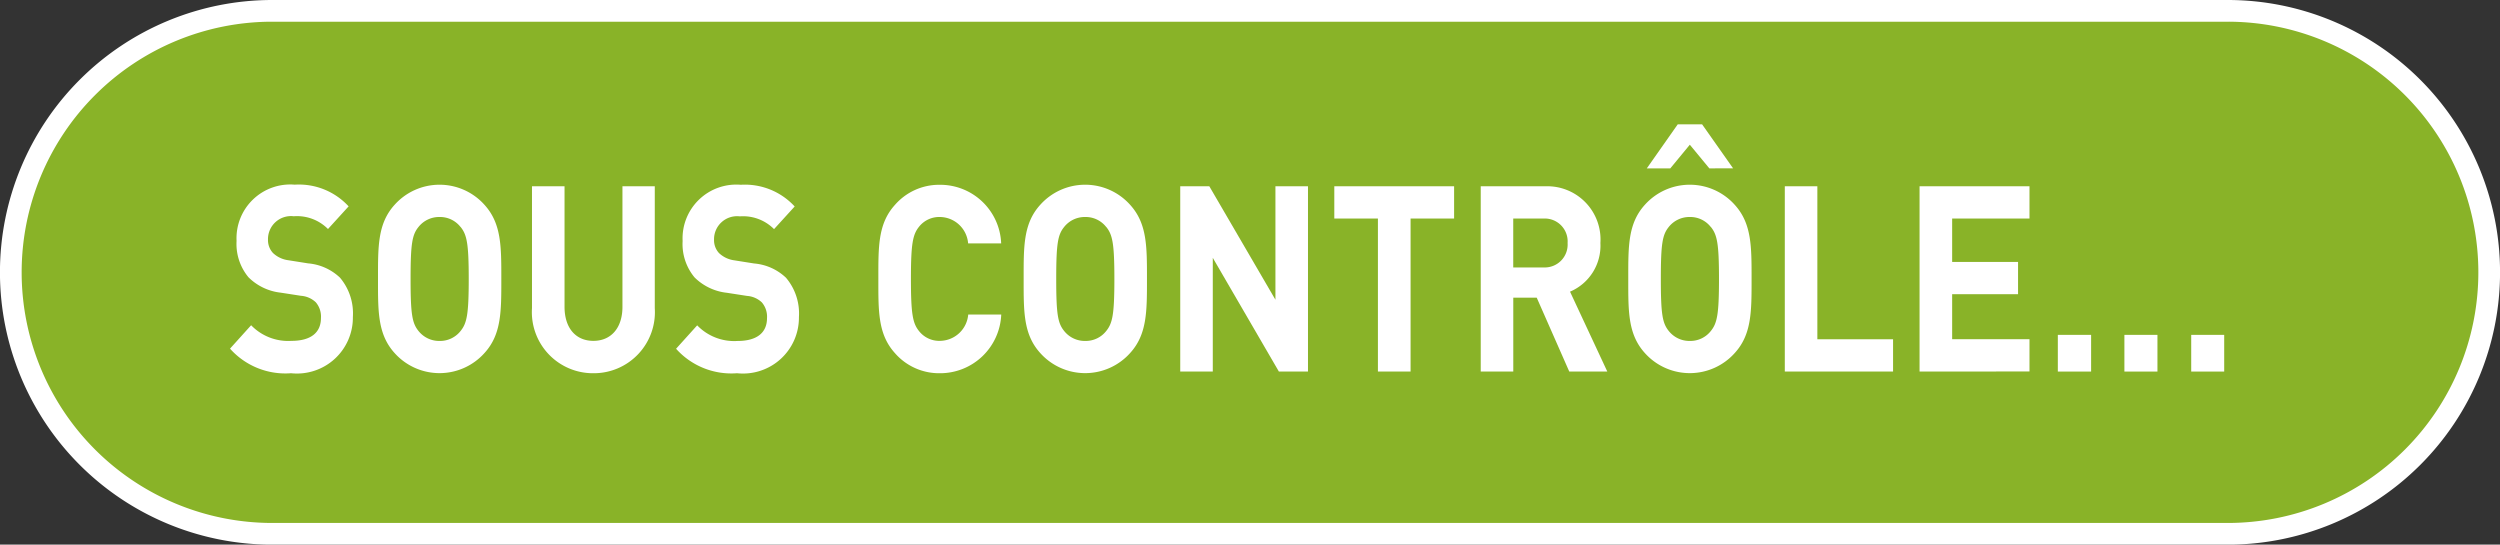 <svg id="Calque_1" data-name="Calque 1" xmlns="http://www.w3.org/2000/svg" viewBox="0 0 115.21 25.097">
  <rect x="0" y="0" width="115.21" height="25.097" fill="#333333" stroke="none"/>
  <defs>
    <style>
      .cls-1 {
        fill: #89b328;
        stroke: #fff;
        stroke-miterlimit: 10;
      }

      .cls-2 {
        fill: #fff;
      }
    </style>
  </defs>
  <title>1b9eec4f-3481-4b35-8e2d-551650539943</title>
  <path class="cls-1" d="M12.548,24.6a12.048,12.048,0,0,1,0-24.1h90.114a12.048,12.048,0,0,1,0,24.1Z"/>
  <g>
    <path class="cls-2" d="M13.413,17.2A3.415,3.415,0,0,1,10.6,16.067l.973-1.079a2.37,2.37,0,0,0,1.858.72c.886,0,1.36-.372,1.36-1.056a1.012,1.012,0,0,0-.237-.72,1.1,1.1,0,0,0-.681-.3l-.929-.144a2.494,2.494,0,0,1-1.491-.708,2.4,2.4,0,0,1-.551-1.679,2.477,2.477,0,0,1,2.679-2.591,3.116,3.116,0,0,1,2.485,1l-.951,1.044a2.007,2.007,0,0,0-1.577-.588,1.061,1.061,0,0,0-1.188,1.079.875.875,0,0,0,.228.612,1.262,1.262,0,0,0,.713.336l.907.144a2.43,2.43,0,0,1,1.47.659,2.551,2.551,0,0,1,.594,1.812A2.577,2.577,0,0,1,13.413,17.2Z"/>
    <path class="cls-2" d="M22.335,16.26a2.779,2.779,0,0,1-4.159,0c-.777-.864-.756-1.932-.756-3.406s-.021-2.543.756-3.406a2.779,2.779,0,0,1,4.159,0c.778.863.768,1.931.768,3.406S23.114,15.4,22.335,16.26Zm-1.112-5.8A1.2,1.2,0,0,0,20.261,10a1.215,1.215,0,0,0-.972.456c-.292.359-.368.755-.368,2.4s.076,2.039.368,2.4a1.215,1.215,0,0,0,.972.456,1.2,1.2,0,0,0,.962-.456c.291-.359.378-.756.378-2.4S21.514,10.815,21.223,10.455Z"/>
    <path class="cls-2" d="M27.346,17.2a2.816,2.816,0,0,1-2.83-3V8.584h1.5v5.553c0,.983.519,1.571,1.329,1.571s1.34-.588,1.34-1.571V8.584h1.49V14.2A2.816,2.816,0,0,1,27.346,17.2Z"/>
    <path class="cls-2" d="M33.965,17.2a3.415,3.415,0,0,1-2.809-1.128l.973-1.079a2.37,2.37,0,0,0,1.858.72c.886,0,1.36-.372,1.36-1.056a1.012,1.012,0,0,0-.237-.72,1.1,1.1,0,0,0-.681-.3l-.929-.144a2.494,2.494,0,0,1-1.491-.708,2.4,2.4,0,0,1-.551-1.679,2.477,2.477,0,0,1,2.679-2.591,3.116,3.116,0,0,1,2.485,1l-.951,1.044a2.008,2.008,0,0,0-1.577-.588,1.061,1.061,0,0,0-1.188,1.079.875.875,0,0,0,.228.612,1.265,1.265,0,0,0,.713.336l.907.144a2.424,2.424,0,0,1,1.469.659,2.547,2.547,0,0,1,.595,1.812A2.577,2.577,0,0,1,33.965,17.2Z"/>
    <path class="cls-2" d="M43.308,17.2a2.7,2.7,0,0,1-2.074-.936c-.777-.864-.756-1.932-.756-3.406s-.021-2.543.756-3.406a2.7,2.7,0,0,1,2.074-.936,2.812,2.812,0,0,1,2.83,2.7H44.615A1.321,1.321,0,0,0,43.319,10a1.187,1.187,0,0,0-.961.443c-.292.36-.379.768-.379,2.411s.087,2.051.379,2.41a1.184,1.184,0,0,0,.961.444,1.322,1.322,0,0,0,1.3-1.212h1.522A2.82,2.82,0,0,1,43.308,17.2Z"/>
    <path class="cls-2" d="M52.089,16.26a2.779,2.779,0,0,1-4.159,0c-.777-.864-.756-1.932-.756-3.406s-.021-2.543.756-3.406a2.779,2.779,0,0,1,4.159,0c.778.863.768,1.931.768,3.406S52.867,15.4,52.089,16.26Zm-1.112-5.8A1.2,1.2,0,0,0,50.015,10a1.215,1.215,0,0,0-.972.456c-.292.359-.368.755-.368,2.4s.076,2.039.368,2.4a1.215,1.215,0,0,0,.972.456,1.2,1.2,0,0,0,.962-.456c.291-.359.378-.756.378-2.4S51.268,10.815,50.977,10.455Z"/>
    <path class="cls-2" d="M58.936,17.123,55.89,11.882v5.241h-1.5V8.584h1.34l3.047,5.229V8.584h1.5v8.539Z"/>
    <path class="cls-2" d="M65.005,10.071v7.052H63.5V10.071h-2.01V8.584h5.521v1.487Z"/>
    <path class="cls-2" d="M72.318,17.123l-1.5-3.406h-1.08v3.406h-1.5V8.584h3.015a2.452,2.452,0,0,1,2.5,2.614,2.3,2.3,0,0,1-1.4,2.243l1.718,3.682Zm-1.167-7.052H69.736v2.254h1.415A1.054,1.054,0,0,0,72.241,11.2,1.054,1.054,0,0,0,71.151,10.071Z"/>
    <path class="cls-2" d="M79.952,16.26a2.779,2.779,0,0,1-4.159,0c-.777-.864-.756-1.932-.756-3.406s-.021-2.543.756-3.406a2.779,2.779,0,0,1,4.159,0c.778.863.768,1.931.768,3.406S80.731,15.4,79.952,16.26Zm-1.178-8.5-.9-1.091-.9,1.091H75.891L77.317,5.73H78.44l1.427,2.026Zm.065,2.7A1.2,1.2,0,0,0,77.878,10a1.215,1.215,0,0,0-.972.456c-.292.359-.368.755-.368,2.4s.076,2.039.368,2.4a1.215,1.215,0,0,0,.972.456,1.2,1.2,0,0,0,.962-.456c.291-.359.378-.756.378-2.4S79.131,10.815,78.84,10.455Z"/>
    <path class="cls-2" d="M82.251,17.123V8.584h1.5v7.052h3.489v1.487Z"/>
    <path class="cls-2" d="M88.461,17.123V8.584h5.066v1.487H89.963v2H93v1.486H89.963v2.075h3.564v1.487Z"/>
    <path class="cls-2" d="M94.833,17.123V15.432h1.534v1.691Zm3.068,0V15.432h1.523v1.691Zm3.079,0V15.432H102.5v1.691Z"/>
  </g>
</svg>
